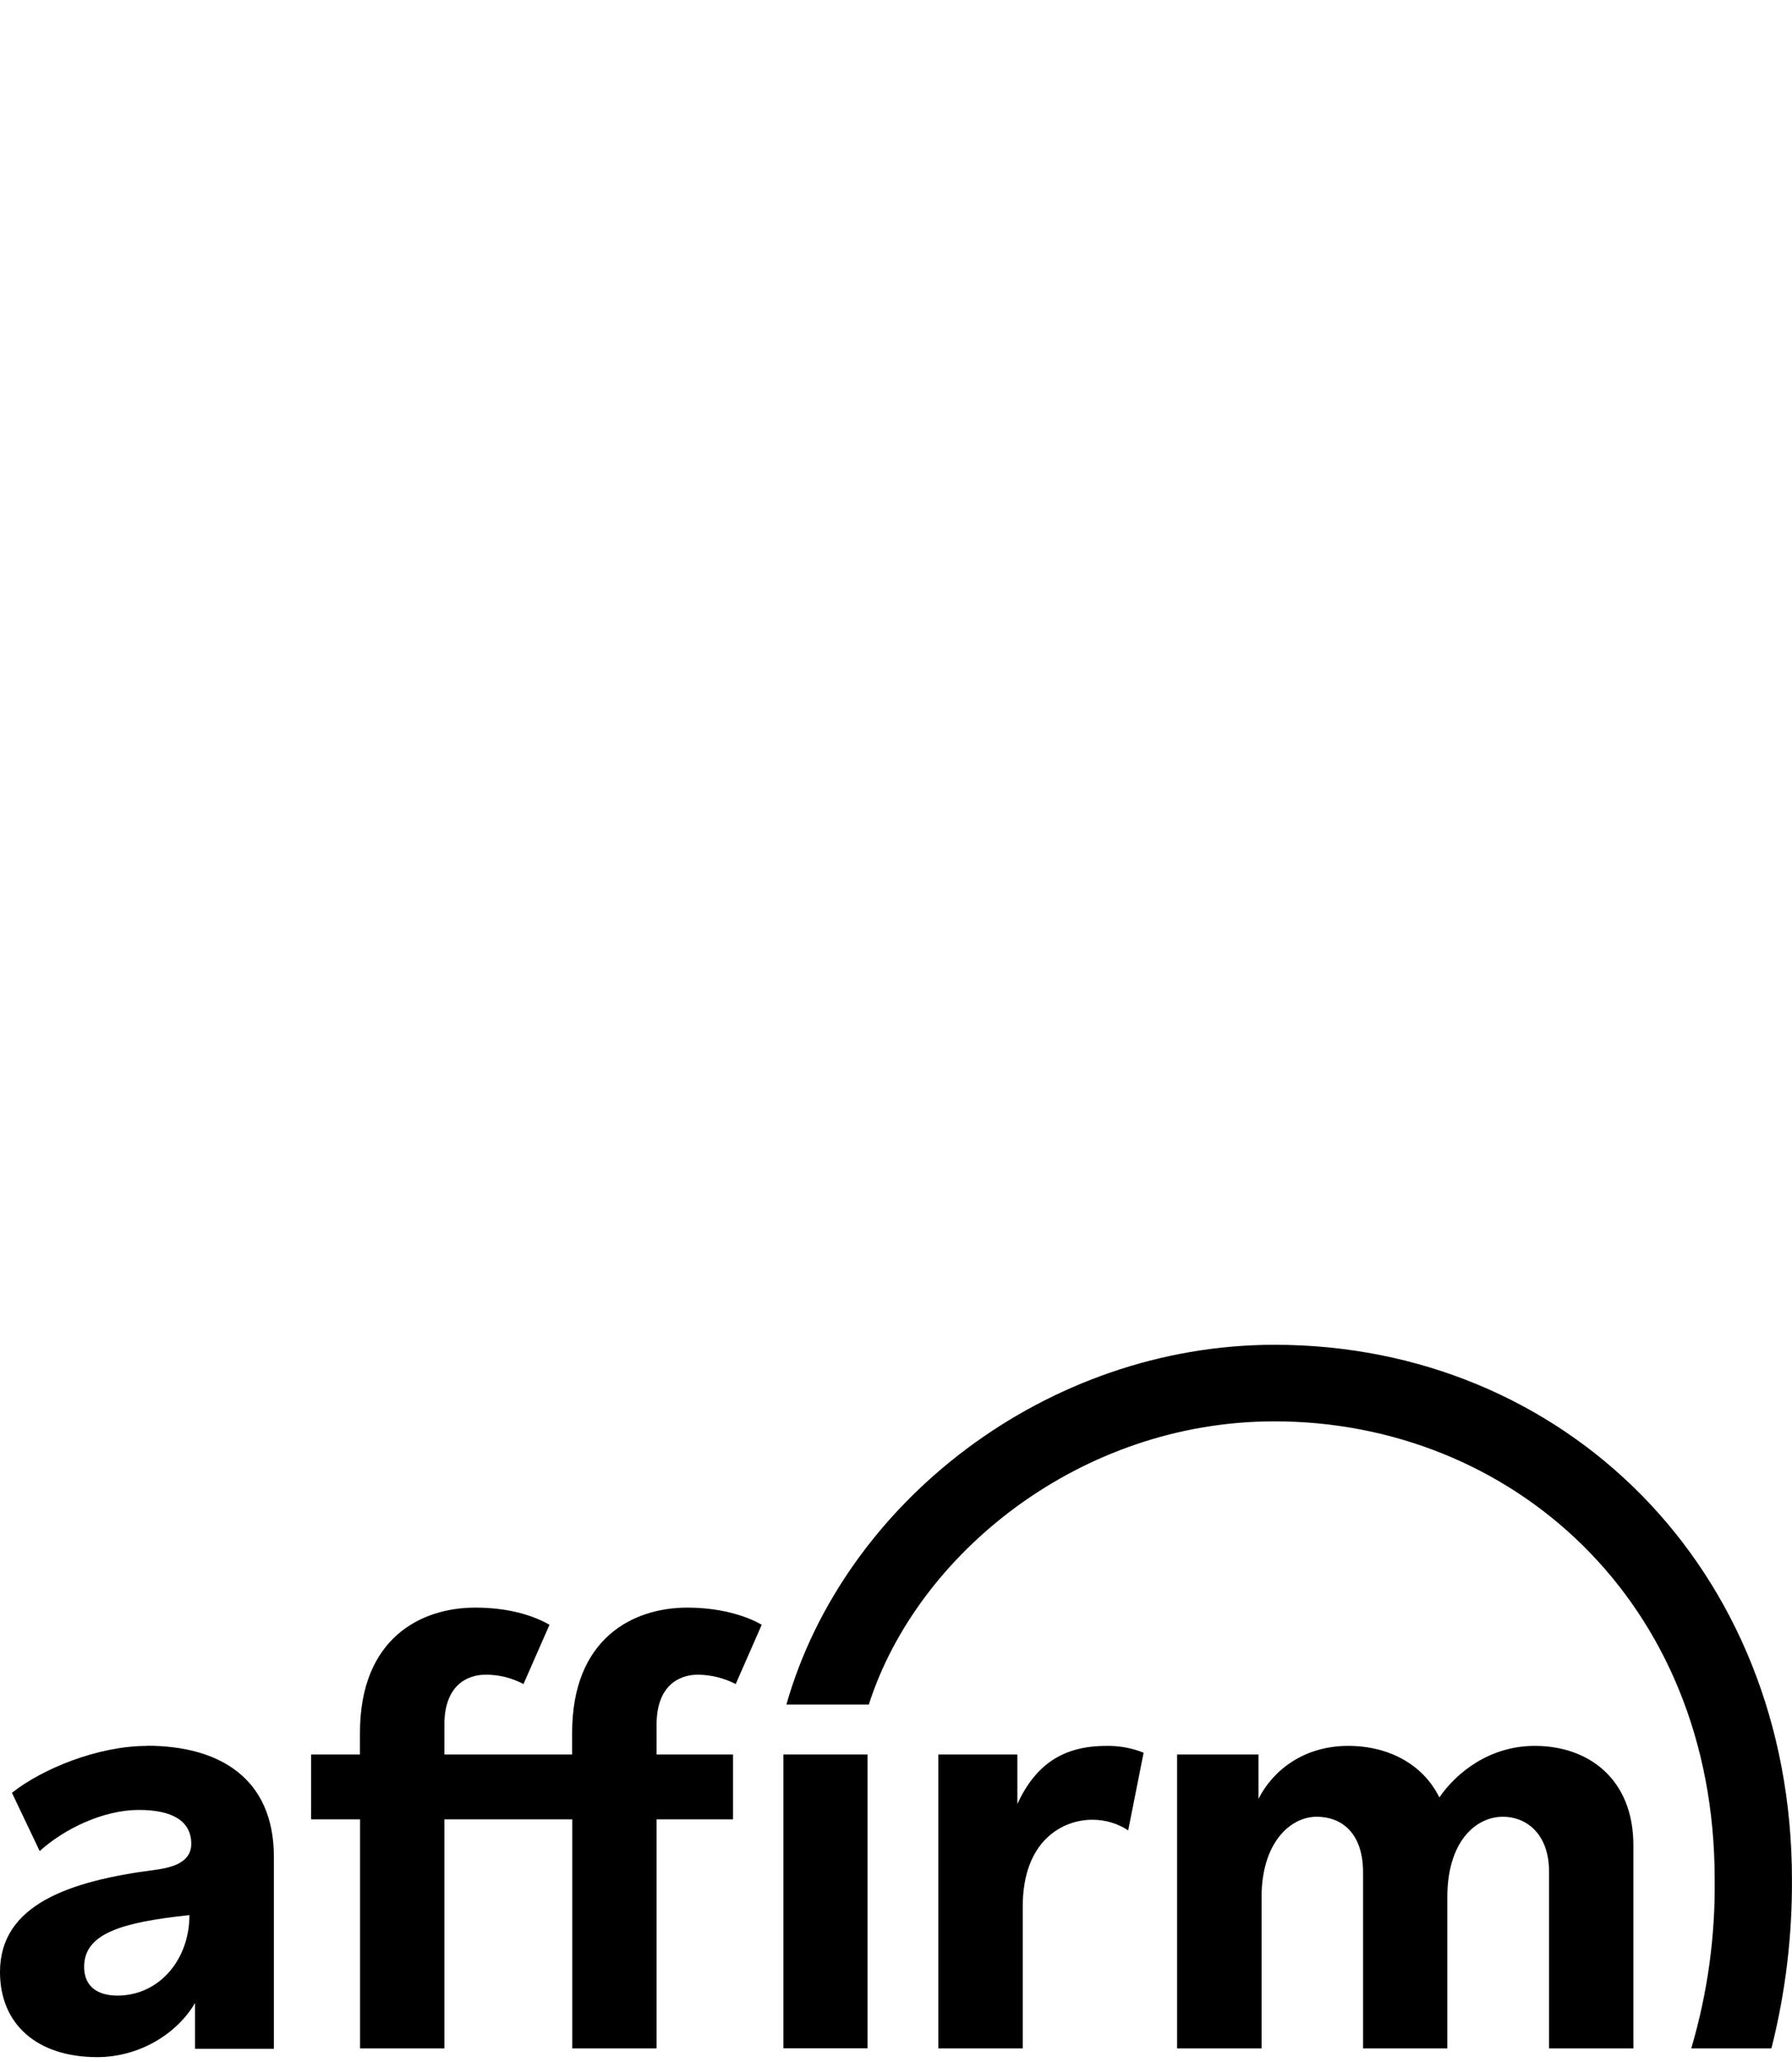 <svg width="60" height="69" viewBox="0 0 60 69" fill="none" xmlns="http://www.w3.org/2000/svg">
<path fill-rule="evenodd" clip-rule="evenodd" d="M3.937 66.778C3.195 66.778 2.817 66.414 2.817 65.816C2.817 64.701 4.066 64.326 6.343 64.085C6.343 65.571 5.334 66.778 3.93 66.778H3.937ZM4.917 58.423C3.289 58.423 1.417 59.185 0.4 59.992L1.329 61.943C2.143 61.2 3.461 60.565 4.649 60.565C5.779 60.565 6.404 60.941 6.404 61.699C6.404 62.208 5.991 62.466 5.209 62.568C2.289 62.944 0 63.747 0 65.987C0 67.762 1.27 68.837 3.254 68.837C4.67 68.837 5.93 68.053 6.53 67.025V68.558H9.17V62.134C9.17 59.486 7.323 58.417 4.918 58.417L4.917 58.423Z" fill="black"/>
<path fill-rule="evenodd" clip-rule="evenodd" d="M31.418 58.711V68.546H34.243V63.807C34.243 61.556 35.612 60.894 36.566 60.894C36.995 60.89 37.415 61.014 37.774 61.249L38.291 58.65C37.89 58.49 37.462 58.413 37.031 58.423C35.579 58.423 34.666 59.062 34.064 60.364V58.711H31.418Z" fill="black"/>
<path fill-rule="evenodd" clip-rule="evenodd" d="M51.385 58.422C49.891 58.422 48.774 59.3 48.193 60.147C47.654 59.053 46.513 58.422 45.141 58.422C43.648 58.422 42.614 59.247 42.136 60.197V58.71H39.412V68.545H42.24V63.481C42.24 61.669 43.196 60.793 44.088 60.793C44.896 60.793 45.638 61.312 45.638 62.655V68.545H48.46V63.481C48.46 61.643 49.393 60.793 50.326 60.793C51.074 60.793 51.866 61.333 51.866 62.635V68.545H54.689V61.746C54.689 59.537 53.195 58.422 51.39 58.422" fill="black"/>
<path fill-rule="evenodd" clip-rule="evenodd" d="M24.543 58.711H21.984V57.712C21.984 56.41 22.73 56.039 23.372 56.039C23.811 56.045 24.243 56.152 24.633 56.353L25.503 54.37C25.503 54.37 24.62 53.795 23.014 53.795C21.209 53.795 19.156 54.809 19.156 57.988V58.711H14.879V57.712C14.879 56.41 15.624 56.039 16.268 56.039C16.707 56.039 17.14 56.147 17.527 56.353L18.398 54.37C17.879 54.067 17.043 53.795 15.911 53.795C14.106 53.795 12.052 54.809 12.052 57.988V58.711H10.417V60.88H12.056V68.546H14.879V60.88H19.161V68.546H21.984V60.88H24.543V58.711Z" fill="black"/>
<path d="M29.048 58.71H26.229V68.541H29.048V58.71Z" fill="black"/>
<path fill-rule="evenodd" clip-rule="evenodd" d="M26.328 57.039H29.09C30.702 51.995 36.169 47.562 42.67 47.562C50.577 47.562 57.411 53.555 57.411 62.885C57.435 64.8 57.17 66.707 56.627 68.545H59.308L59.334 68.453C59.786 66.634 60.009 64.766 59.998 62.893C59.998 52.489 52.382 45 42.676 45C35.051 45 28.256 50.268 26.329 57.042L26.328 57.039Z" fill="black"/>
</svg>
